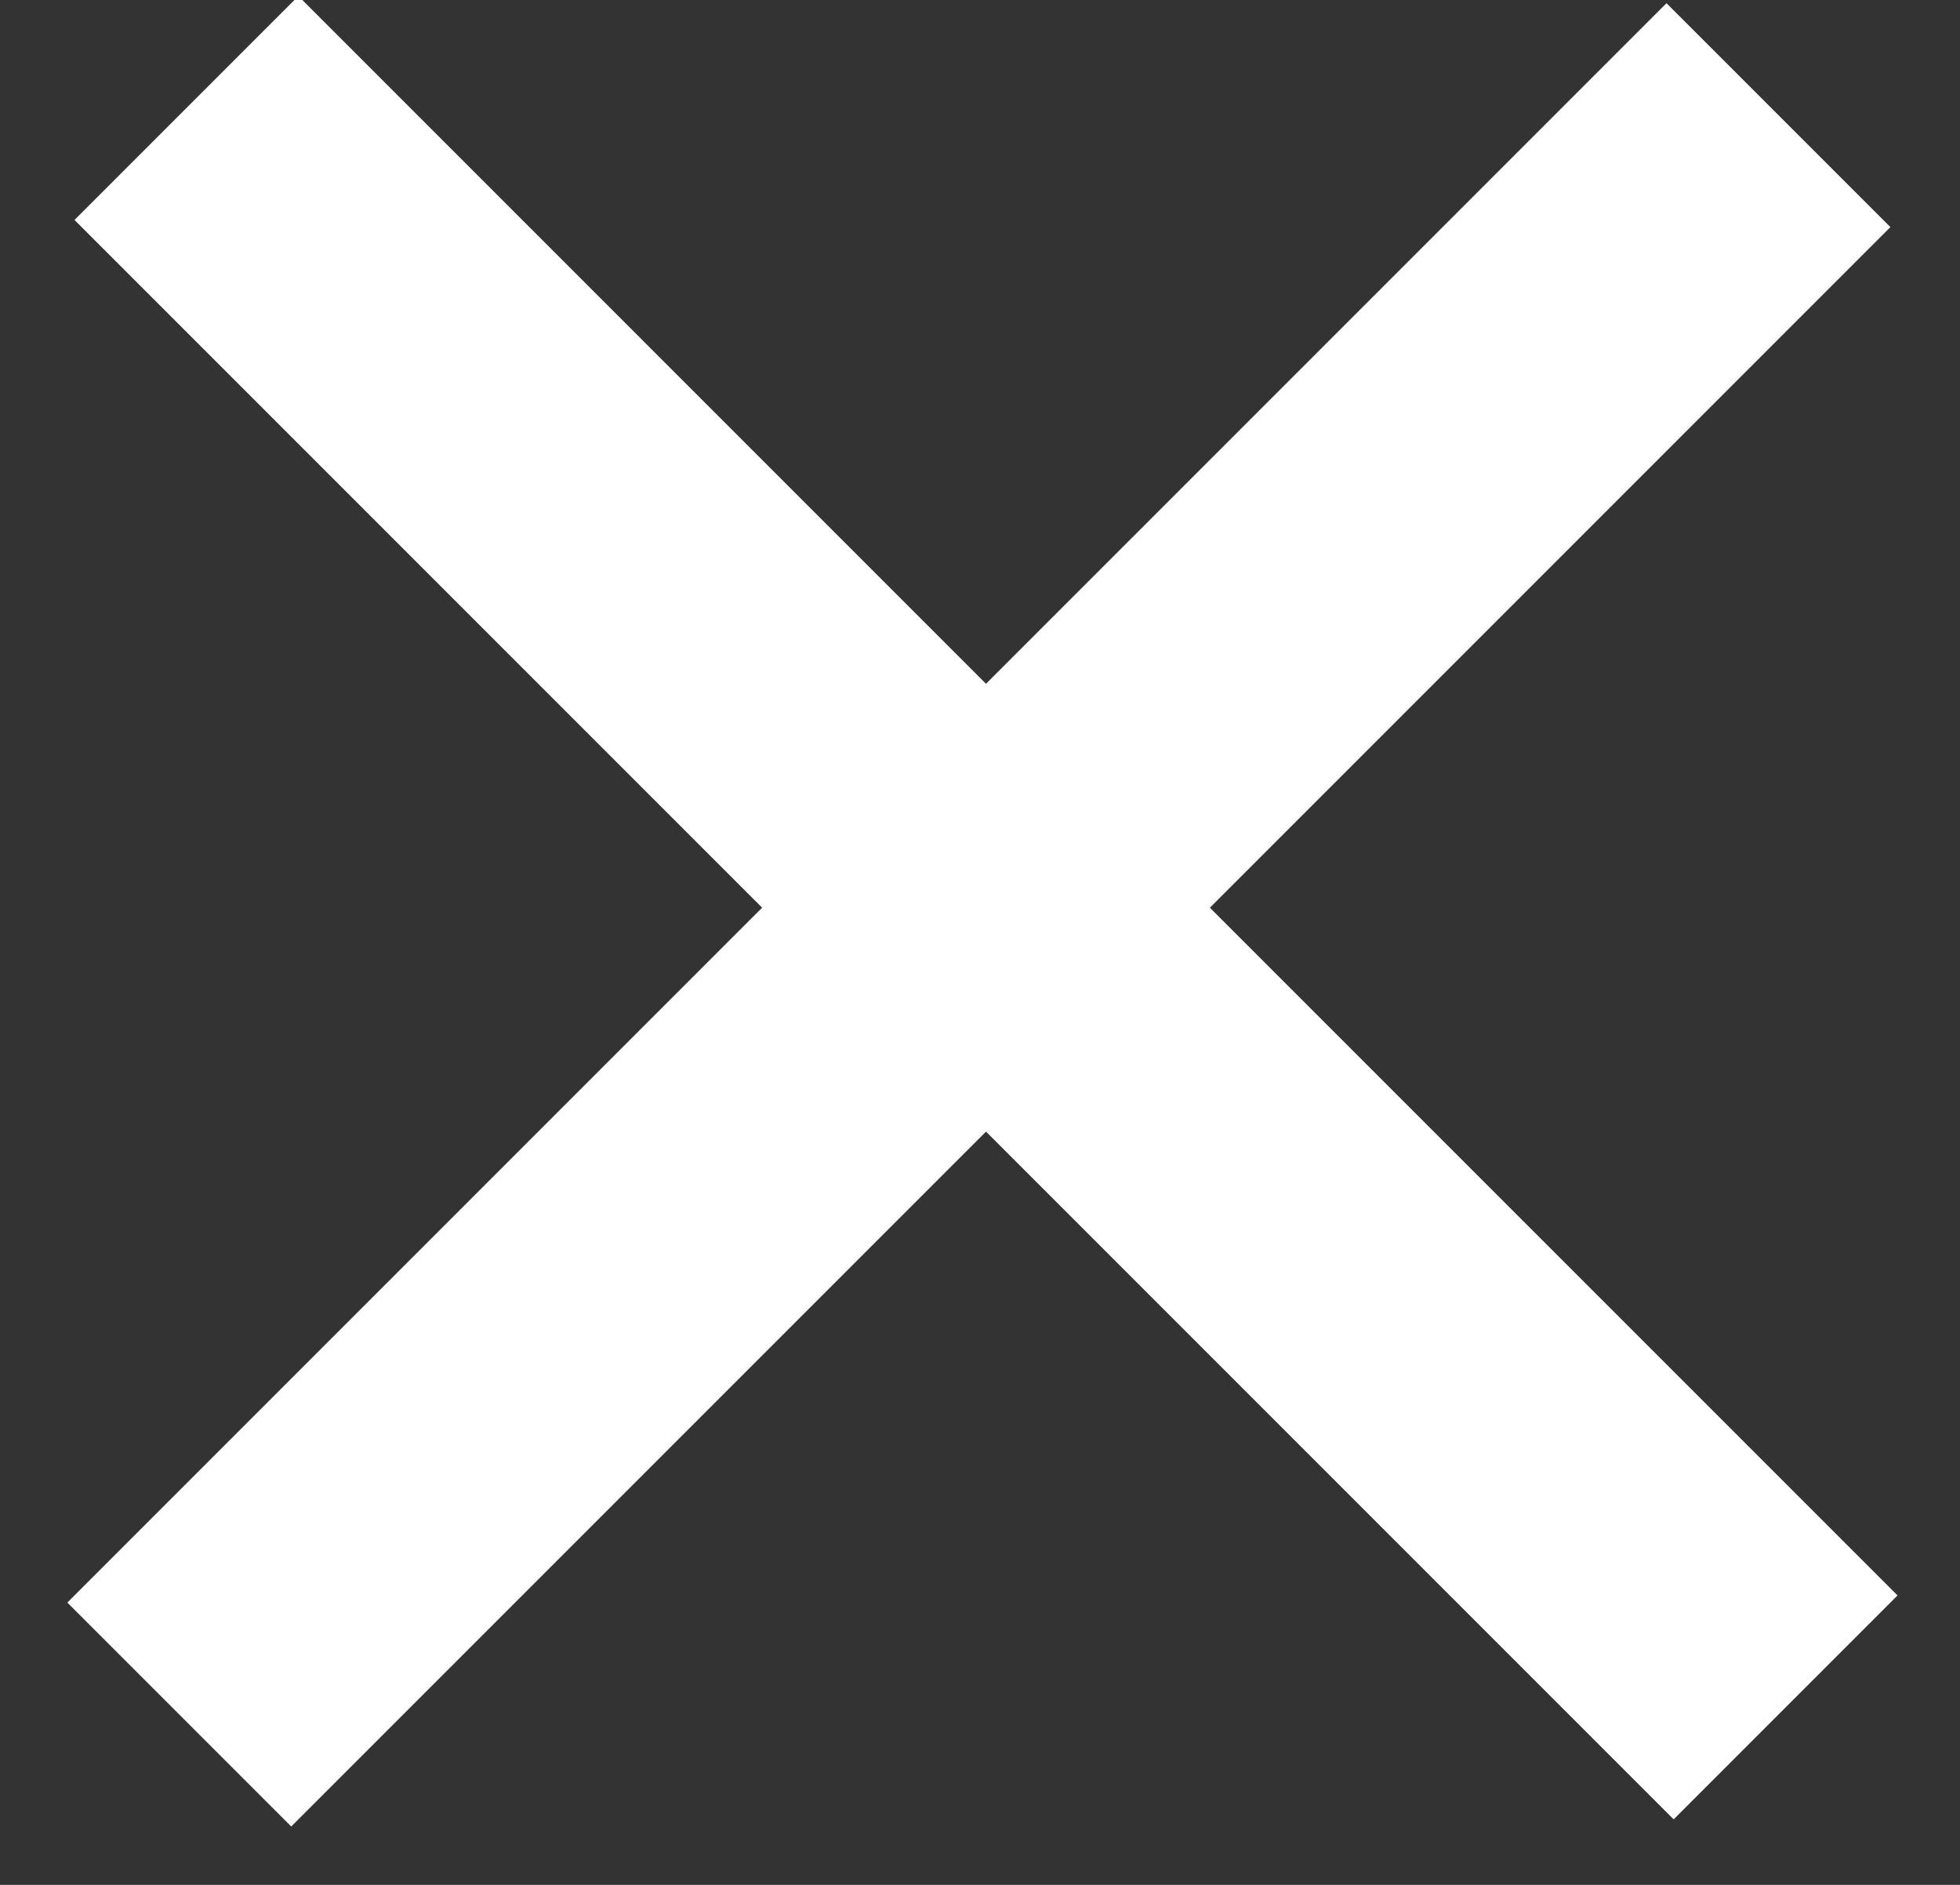 <?xml version="1.0" encoding="UTF-8"?>
<svg width="26px" height="25px" viewBox="0 0 26 25" version="1.1" xmlns="http://www.w3.org/2000/svg" xmlns:xlink="http://www.w3.org/1999/xlink">
    <rect x="0" y="0" width="26" height="25" fill="#333333" stroke="none"/>
    <title>White Close</title>
    <g id="Start-Page" stroke="none" stroke-width="1" fill="none" fill-rule="evenodd">
        <g id="Pop-Up-Form" transform="translate(-1389, -28)" fill="#FFFFFF">
            <g id="Icon/Tick" transform="translate(1387, 25)">
                <path d="M17.085,0.134 L17.085,12.9 L29.985,12.9 L29.985,17.1 L17.085,17.1 L17.085,30.134 L12.885,30.134 L12.885,17.1 L-0.015,17.1 L-0.015,12.9 L12.885,12.9 L12.885,0.134 L17.085,0.134 Z" id="Combined-Shape" transform="translate(14.985, 15.134) rotate(-315) translate(-14.985, -15.134) "></path>
            </g>
        </g>
    </g>
</svg>
